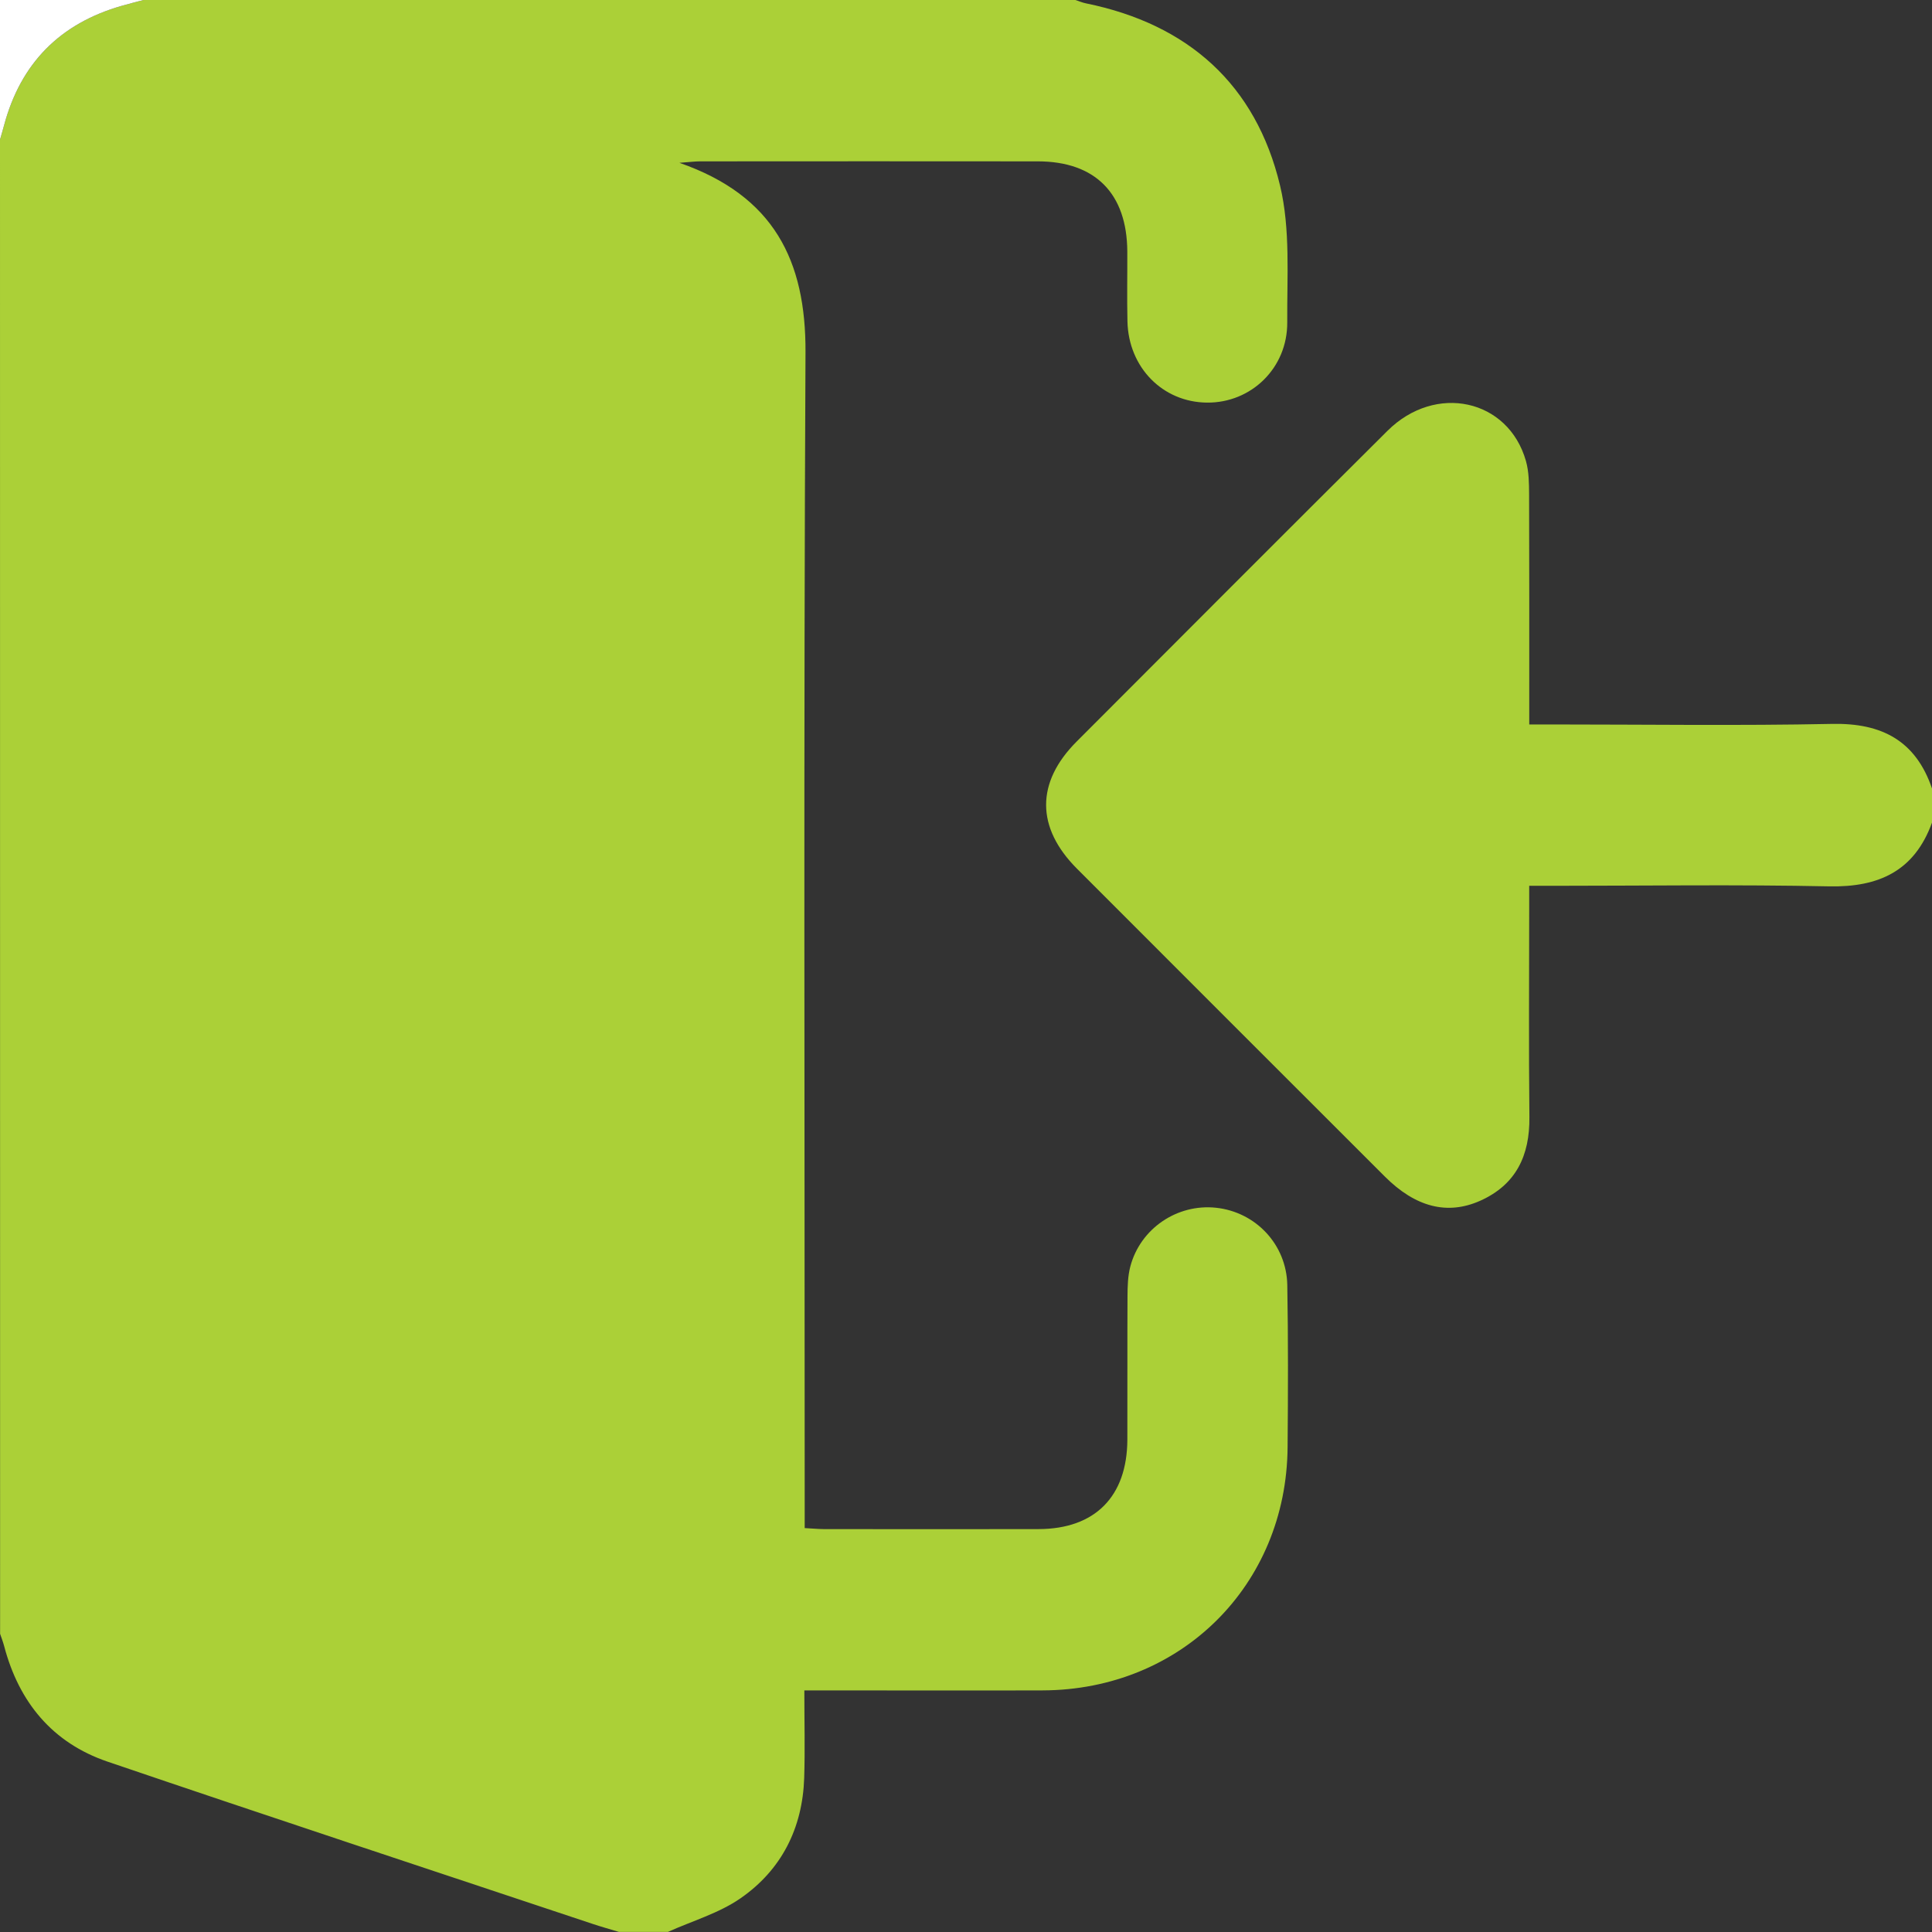 <?xml version="1.0" encoding="UTF-8"?>
<svg id="Capa_1" data-name="Capa 1" xmlns="http://www.w3.org/2000/svg" viewBox="0 0 384 384">
  <rect x="0" y="0" width="384" height="384" fill="#333333" stroke="none"/>
  <defs>
    <style>
      .cls-1 {
        fill: #abd037;
      }

      .cls-1, .cls-2 {
        stroke-width: 0px;
      }

      .cls-2 {
        fill: #fff;
      }
    </style>
  </defs>
  <path class="cls-1" d="m28.5,0c61.75,0,123.5,0,185.25,0,.7.23,1.39.53,2.11.67,20.31,4.14,33.76,16.15,38.56,36.21,2.08,8.69,1.37,18.11,1.43,27.2.05,9.09-7.18,16.02-15.94,15.94-8.8-.07-15.61-6.97-15.82-16.13-.11-4.62-.01-9.25-.03-13.87-.05-11.55-6.35-17.94-17.79-17.95-22.37-.03-44.75-.01-67.12,0-1.02,0-2.04.14-4.11.29,18.77,6.54,25.15,19.41,25.06,37.67-.38,76.24-.16,152.49-.16,228.73v4.96c1.55.08,2.65.19,3.75.2,14.25.01,28.5.04,42.75,0,11.2-.03,17.58-6.47,17.63-17.75.03-9.5-.02-19,.03-28.5.01-1.98.06-4.04.56-5.94,2-7.57,9.32-12.5,17.04-11.68,7.87.84,14.02,7.3,14.16,15.38.19,10.75.15,21.5.06,32.25-.23,27.43-21.2,48.21-48.68,48.3-14.37.05-28.75,0-43.12,0h-4.25c0,6.2.15,11.81-.03,17.41-.33,9.99-4.52,18.28-12.67,23.92-4.29,2.97-9.58,4.49-14.41,6.67h-9.75c-1.76-.53-3.54-1.03-5.28-1.61-32.14-10.72-64.31-21.32-96.38-32.24-10.94-3.73-17.6-11.82-20.53-22.98-.22-.82-.53-1.62-.8-2.42C0,225.75,0,126.75,0,27.75c.27-.94.55-1.87.8-2.81C4.1,12.58,11.92,4.66,24.22,1.15,25.64.75,27.07.38,28.5,0Z"/>
  <path class="cls-1" d="m384,163.5c-3.48,9.6-10.54,12.87-20.43,12.67-18.36-.38-36.73-.11-55.1-.11h-4.53c0,1.71,0,3.05,0,4.38,0,13.87-.11,27.74.04,41.61.08,7.62-2.65,13.41-9.76,16.6-6.55,2.93-12.89,1.27-18.95-4.78-20.42-20.4-40.83-40.8-61.23-61.23-8.14-8.16-8.16-17.14-.04-25.26,20.57-20.6,41.12-41.22,61.77-61.75,9.56-9.5,24.02-6.32,27.52,5.99.6,2.12.62,4.44.63,6.67.05,13.74.03,27.49.03,41.23,0,1.35,0,2.7,0,4.47h4.37c18.62,0,37.24.27,55.85-.11,9.88-.2,16.6,3.36,19.84,12.86v6.75Z"/>
  <path class="cls-2" d="m28.5,0c-1.43.38-2.86.75-4.28,1.15C11.92,4.66,4.1,12.58.8,24.94.55,25.88.27,26.81,0,27.75,0,18.56,0,9.37,0,0c9.5,0,19,0,28.5,0Z"/>
</svg>